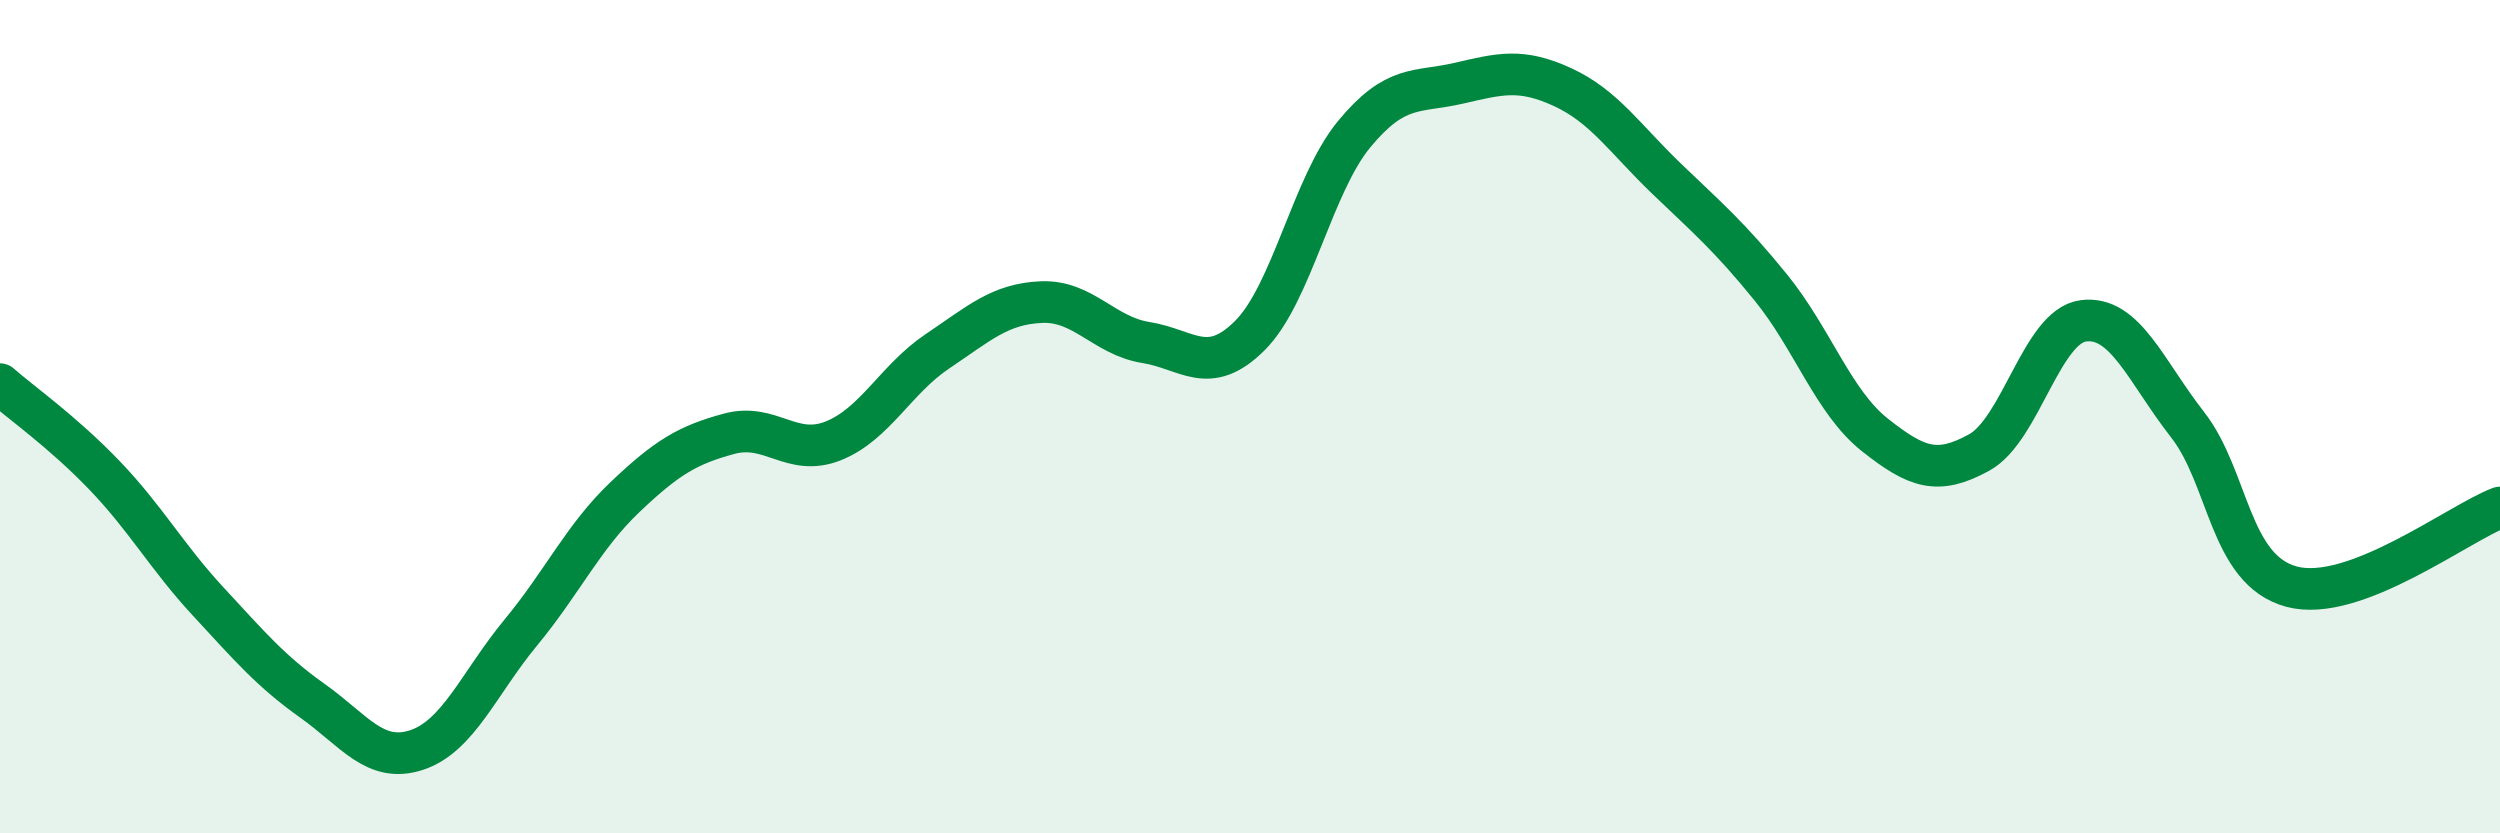 
    <svg width="60" height="20" viewBox="0 0 60 20" xmlns="http://www.w3.org/2000/svg">
      <path
        d="M 0,9.22 C 0.5,9.66 1.5,10.36 2.5,11.4 C 3.5,12.44 4,13.36 5,14.44 C 6,15.52 6.5,16.11 7.5,16.82 C 8.5,17.53 9,18.33 10,18 C 11,17.67 11.5,16.39 12.5,15.18 C 13.5,13.97 14,12.88 15,11.93 C 16,10.98 16.5,10.68 17.5,10.41 C 18.5,10.14 19,10.98 20,10.58 C 21,10.18 21.5,9.1 22.5,8.43 C 23.5,7.76 24,7.29 25,7.25 C 26,7.21 26.5,8.06 27.5,8.22 C 28.5,8.38 29,9.05 30,8.05 C 31,7.05 31.5,4.43 32.5,3.22 C 33.5,2.01 34,2.23 35,2 C 36,1.77 36.5,1.63 37.5,2.09 C 38.5,2.55 39,3.33 40,4.29 C 41,5.25 41.5,5.67 42.5,6.9 C 43.5,8.13 44,9.65 45,10.44 C 46,11.23 46.5,11.41 47.5,10.86 C 48.5,10.31 49,7.83 50,7.7 C 51,7.57 51.5,8.91 52.5,10.19 C 53.5,11.47 53.5,13.68 55,14.08 C 56.5,14.48 59,12.56 60,12.18L60 20L0 20Z"
        fill="#008740"
        opacity="0.1"
        stroke-linecap="round"
        stroke-linejoin="round"
      />
      <path
        d="M 0,9.22 C 0.5,9.66 1.5,10.36 2.5,11.4 C 3.5,12.44 4,13.36 5,14.44 C 6,15.52 6.5,16.11 7.5,16.82 C 8.5,17.53 9,18.33 10,18 C 11,17.67 11.5,16.39 12.5,15.18 C 13.5,13.97 14,12.88 15,11.93 C 16,10.98 16.5,10.68 17.5,10.41 C 18.5,10.14 19,10.98 20,10.58 C 21,10.18 21.5,9.1 22.5,8.43 C 23.5,7.76 24,7.29 25,7.25 C 26,7.21 26.5,8.06 27.5,8.22 C 28.5,8.38 29,9.05 30,8.05 C 31,7.05 31.5,4.43 32.5,3.22 C 33.5,2.01 34,2.23 35,2 C 36,1.77 36.5,1.63 37.5,2.09 C 38.5,2.55 39,3.33 40,4.29 C 41,5.25 41.5,5.67 42.5,6.9 C 43.5,8.13 44,9.65 45,10.44 C 46,11.23 46.5,11.41 47.5,10.86 C 48.5,10.31 49,7.83 50,7.7 C 51,7.57 51.5,8.91 52.5,10.19 C 53.5,11.47 53.5,13.68 55,14.08 C 56.5,14.48 59,12.56 60,12.18"
        stroke="#008740"
        stroke-width="1"
        fill="none"
        stroke-linecap="round"
        stroke-linejoin="round"
      />
    </svg>
  